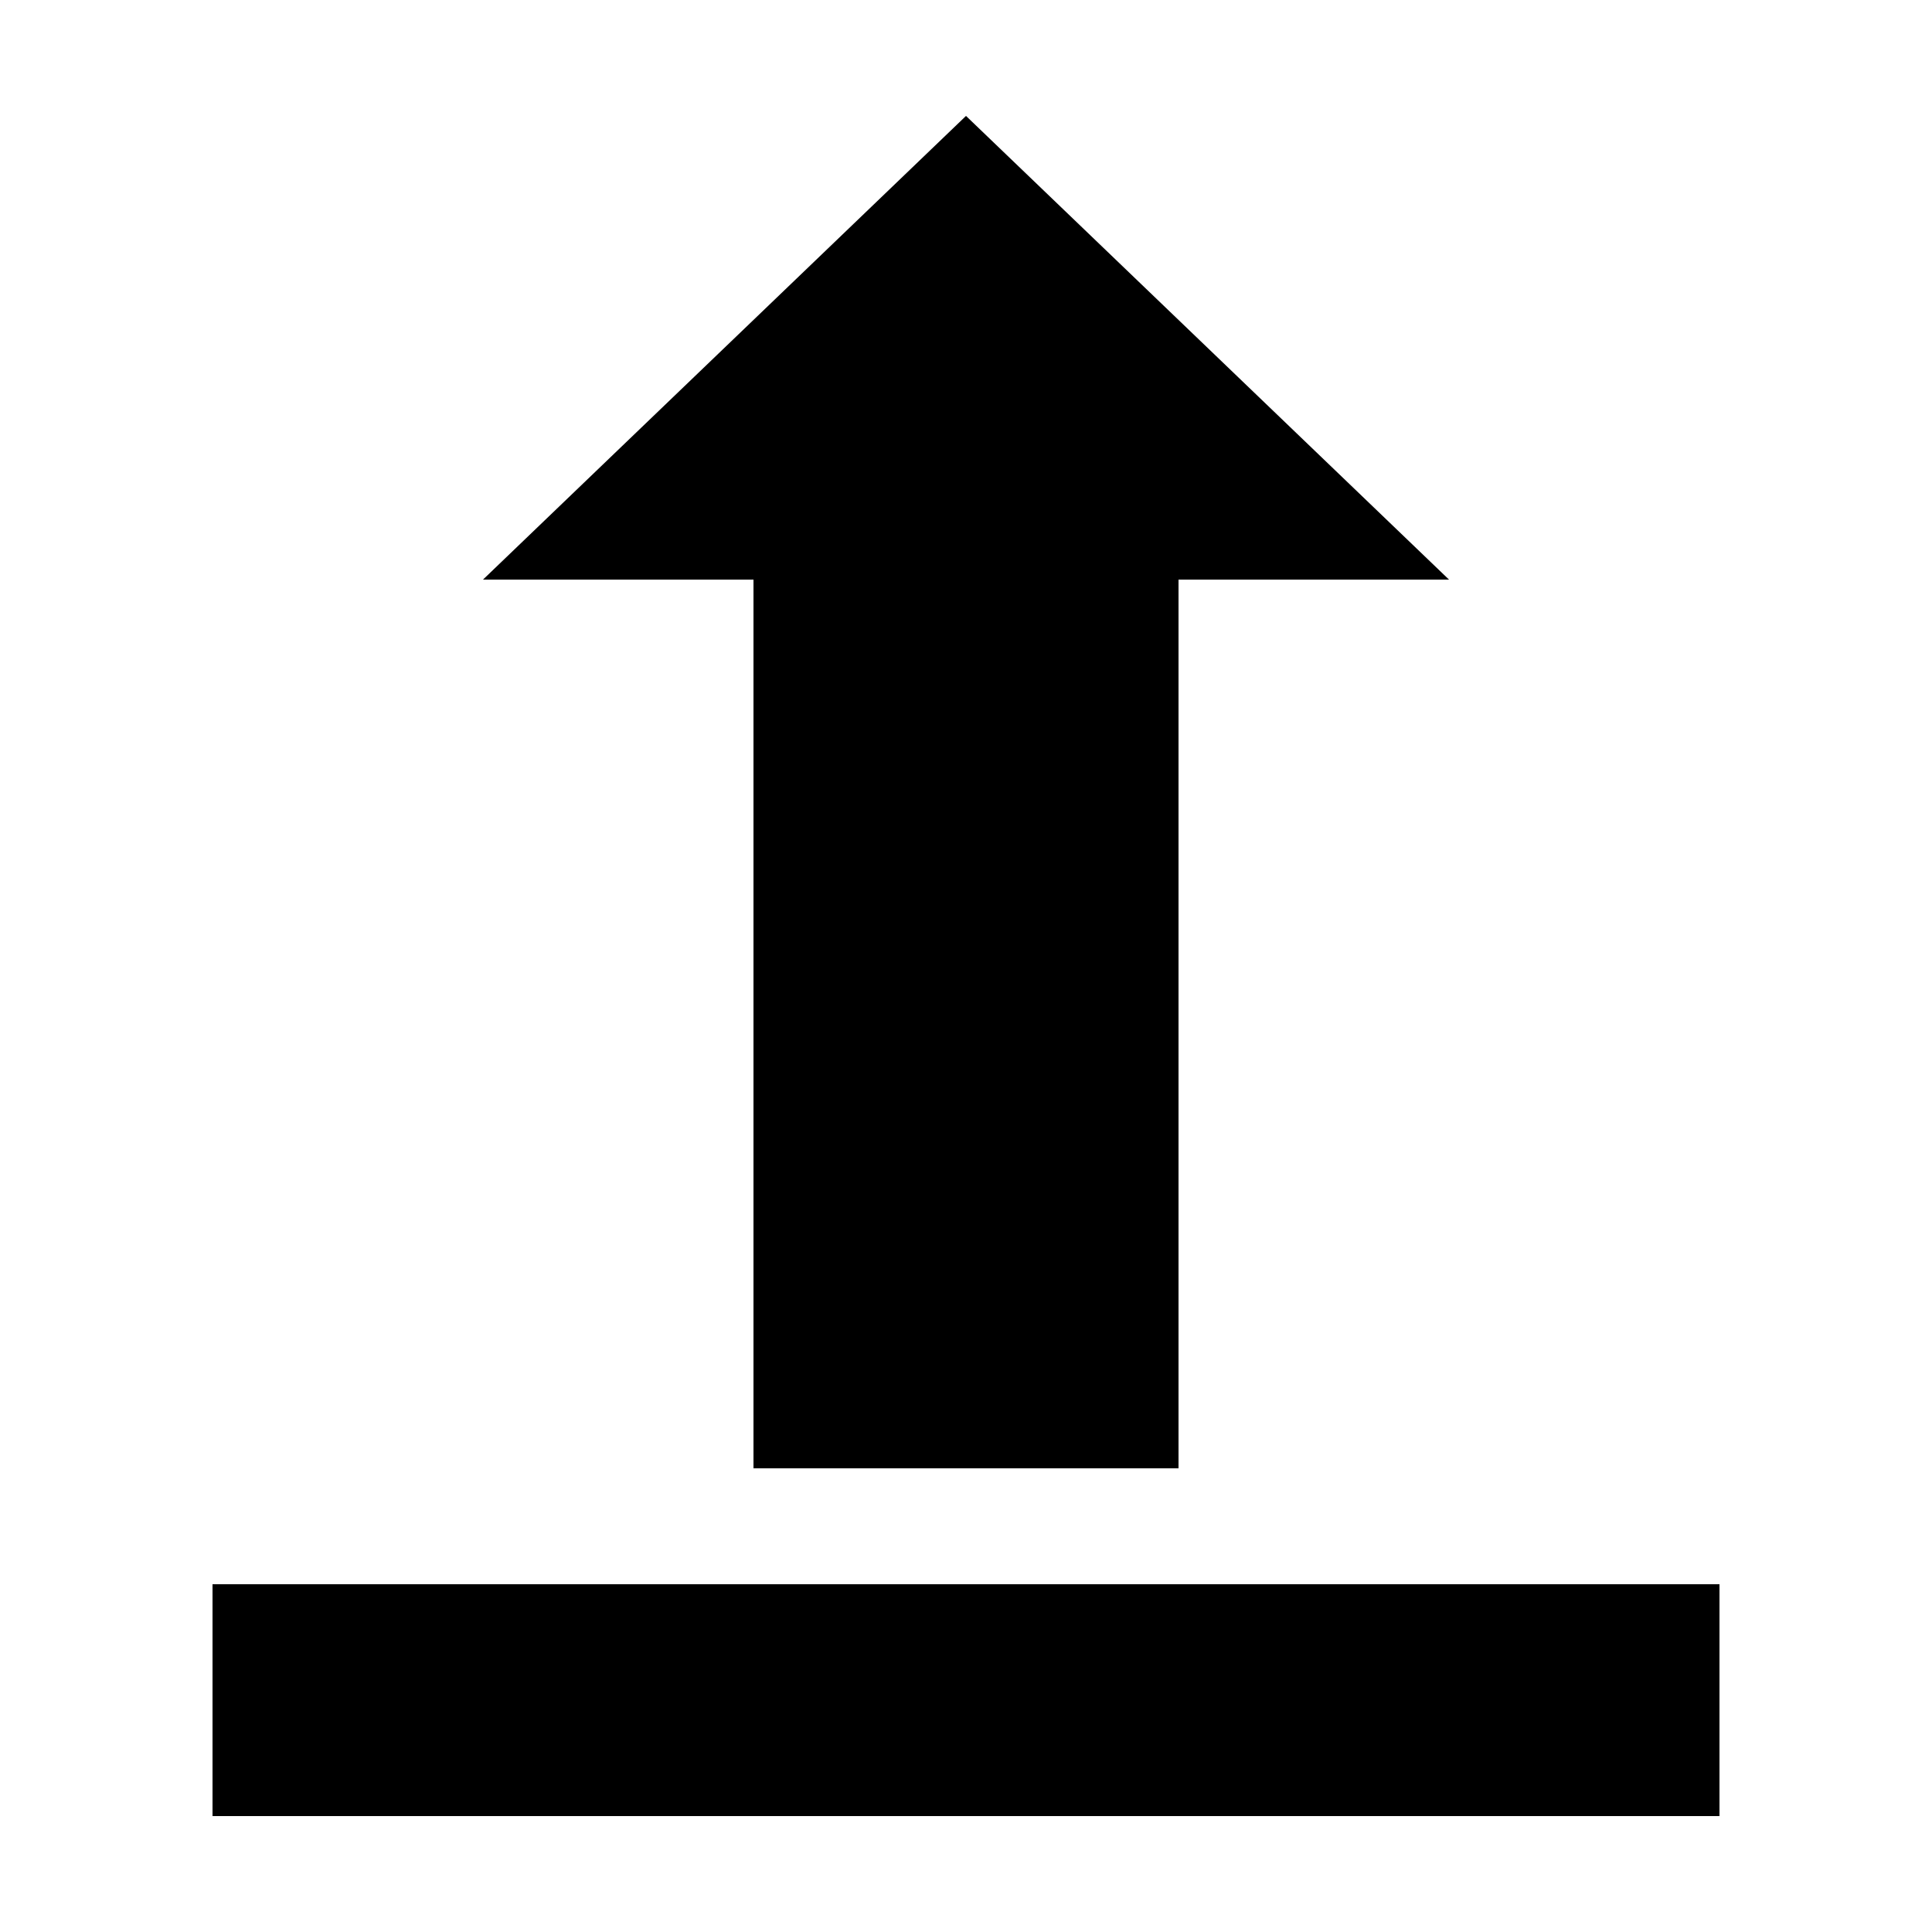 <svg id="submit" xmlns:dc="http://purl.org/dc/elements/1.1/" xmlns:cc="http://creativecommons.org/ns#" xmlns:rdf="http://www.w3.org/1999/02/22-rdf-syntax-ns#" xmlns:svg="http://www.w3.org/2000/svg" xmlns="http://www.w3.org/2000/svg" xmlns:sodipodi="http://sodipodi.sourceforge.net/DTD/sodipodi-0.dtd" xmlns:inkscape="http://www.inkscape.org/namespaces/inkscape" version="1.1" x="0px" y="0px" viewBox="0 0 100 100"><g transform="translate(0,-952.362)"><path class="submit" d="m 11,1034.362 0,12 78,0 0,-12" style="color:#000000;enable-background:accumulate;" fill="#000000" stroke="none" marker="none" visibility="visible" display="inline" overflow="visible"></path><path class="submit" style="color:#000000;enable-background:accumulate;" d="m 50,958.362 -25,24 14,0 0,46 22,0 0,-46 14,0 z" fill="#000000" stroke="none" marker="none" visibility="visible" display="inline" overflow="visible"></path></g></svg>